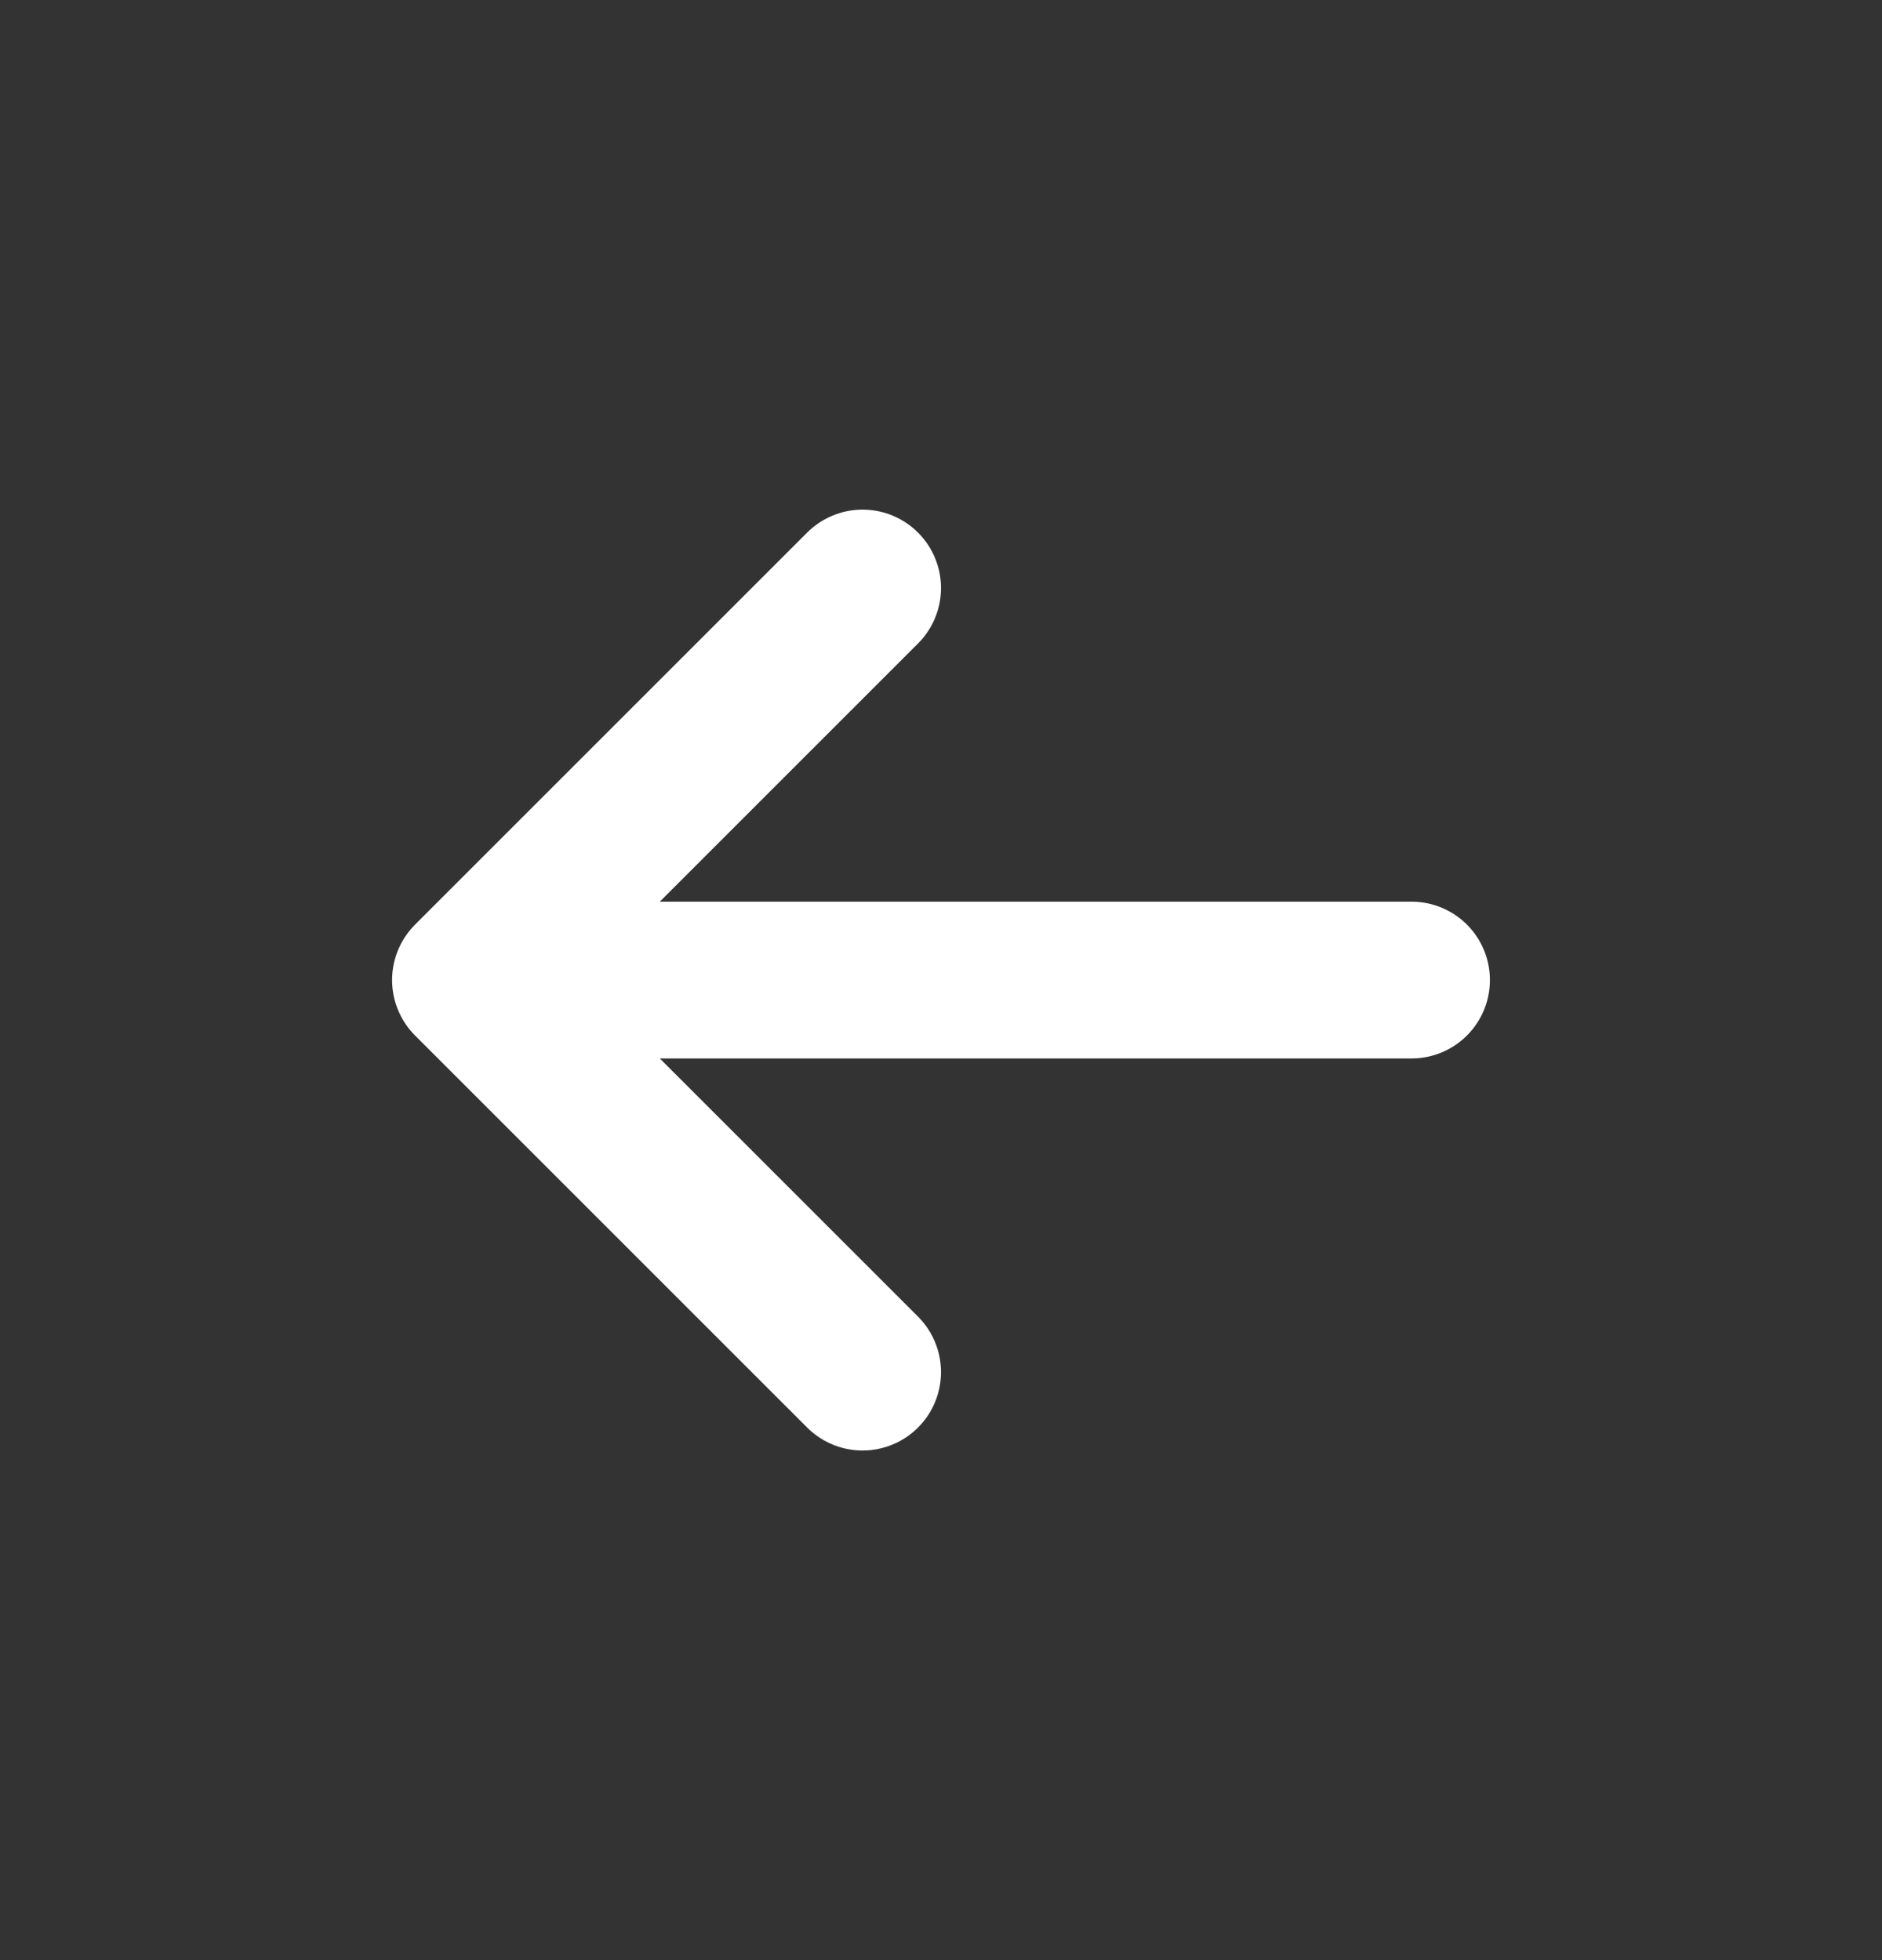 <svg width="24" height="25" viewBox="0 0 24 25" fill="none" xmlns="http://www.w3.org/2000/svg">
<rect x="0" y="0" width="24" height="25" fill="#333333" stroke="none"/>
<path d="M11 7.5L6 12.5M6 12.5L11 17.5M6 12.5L18 12.5" stroke="white" stroke-width="2" stroke-linecap="round" stroke-linejoin="round"/>
</svg>
